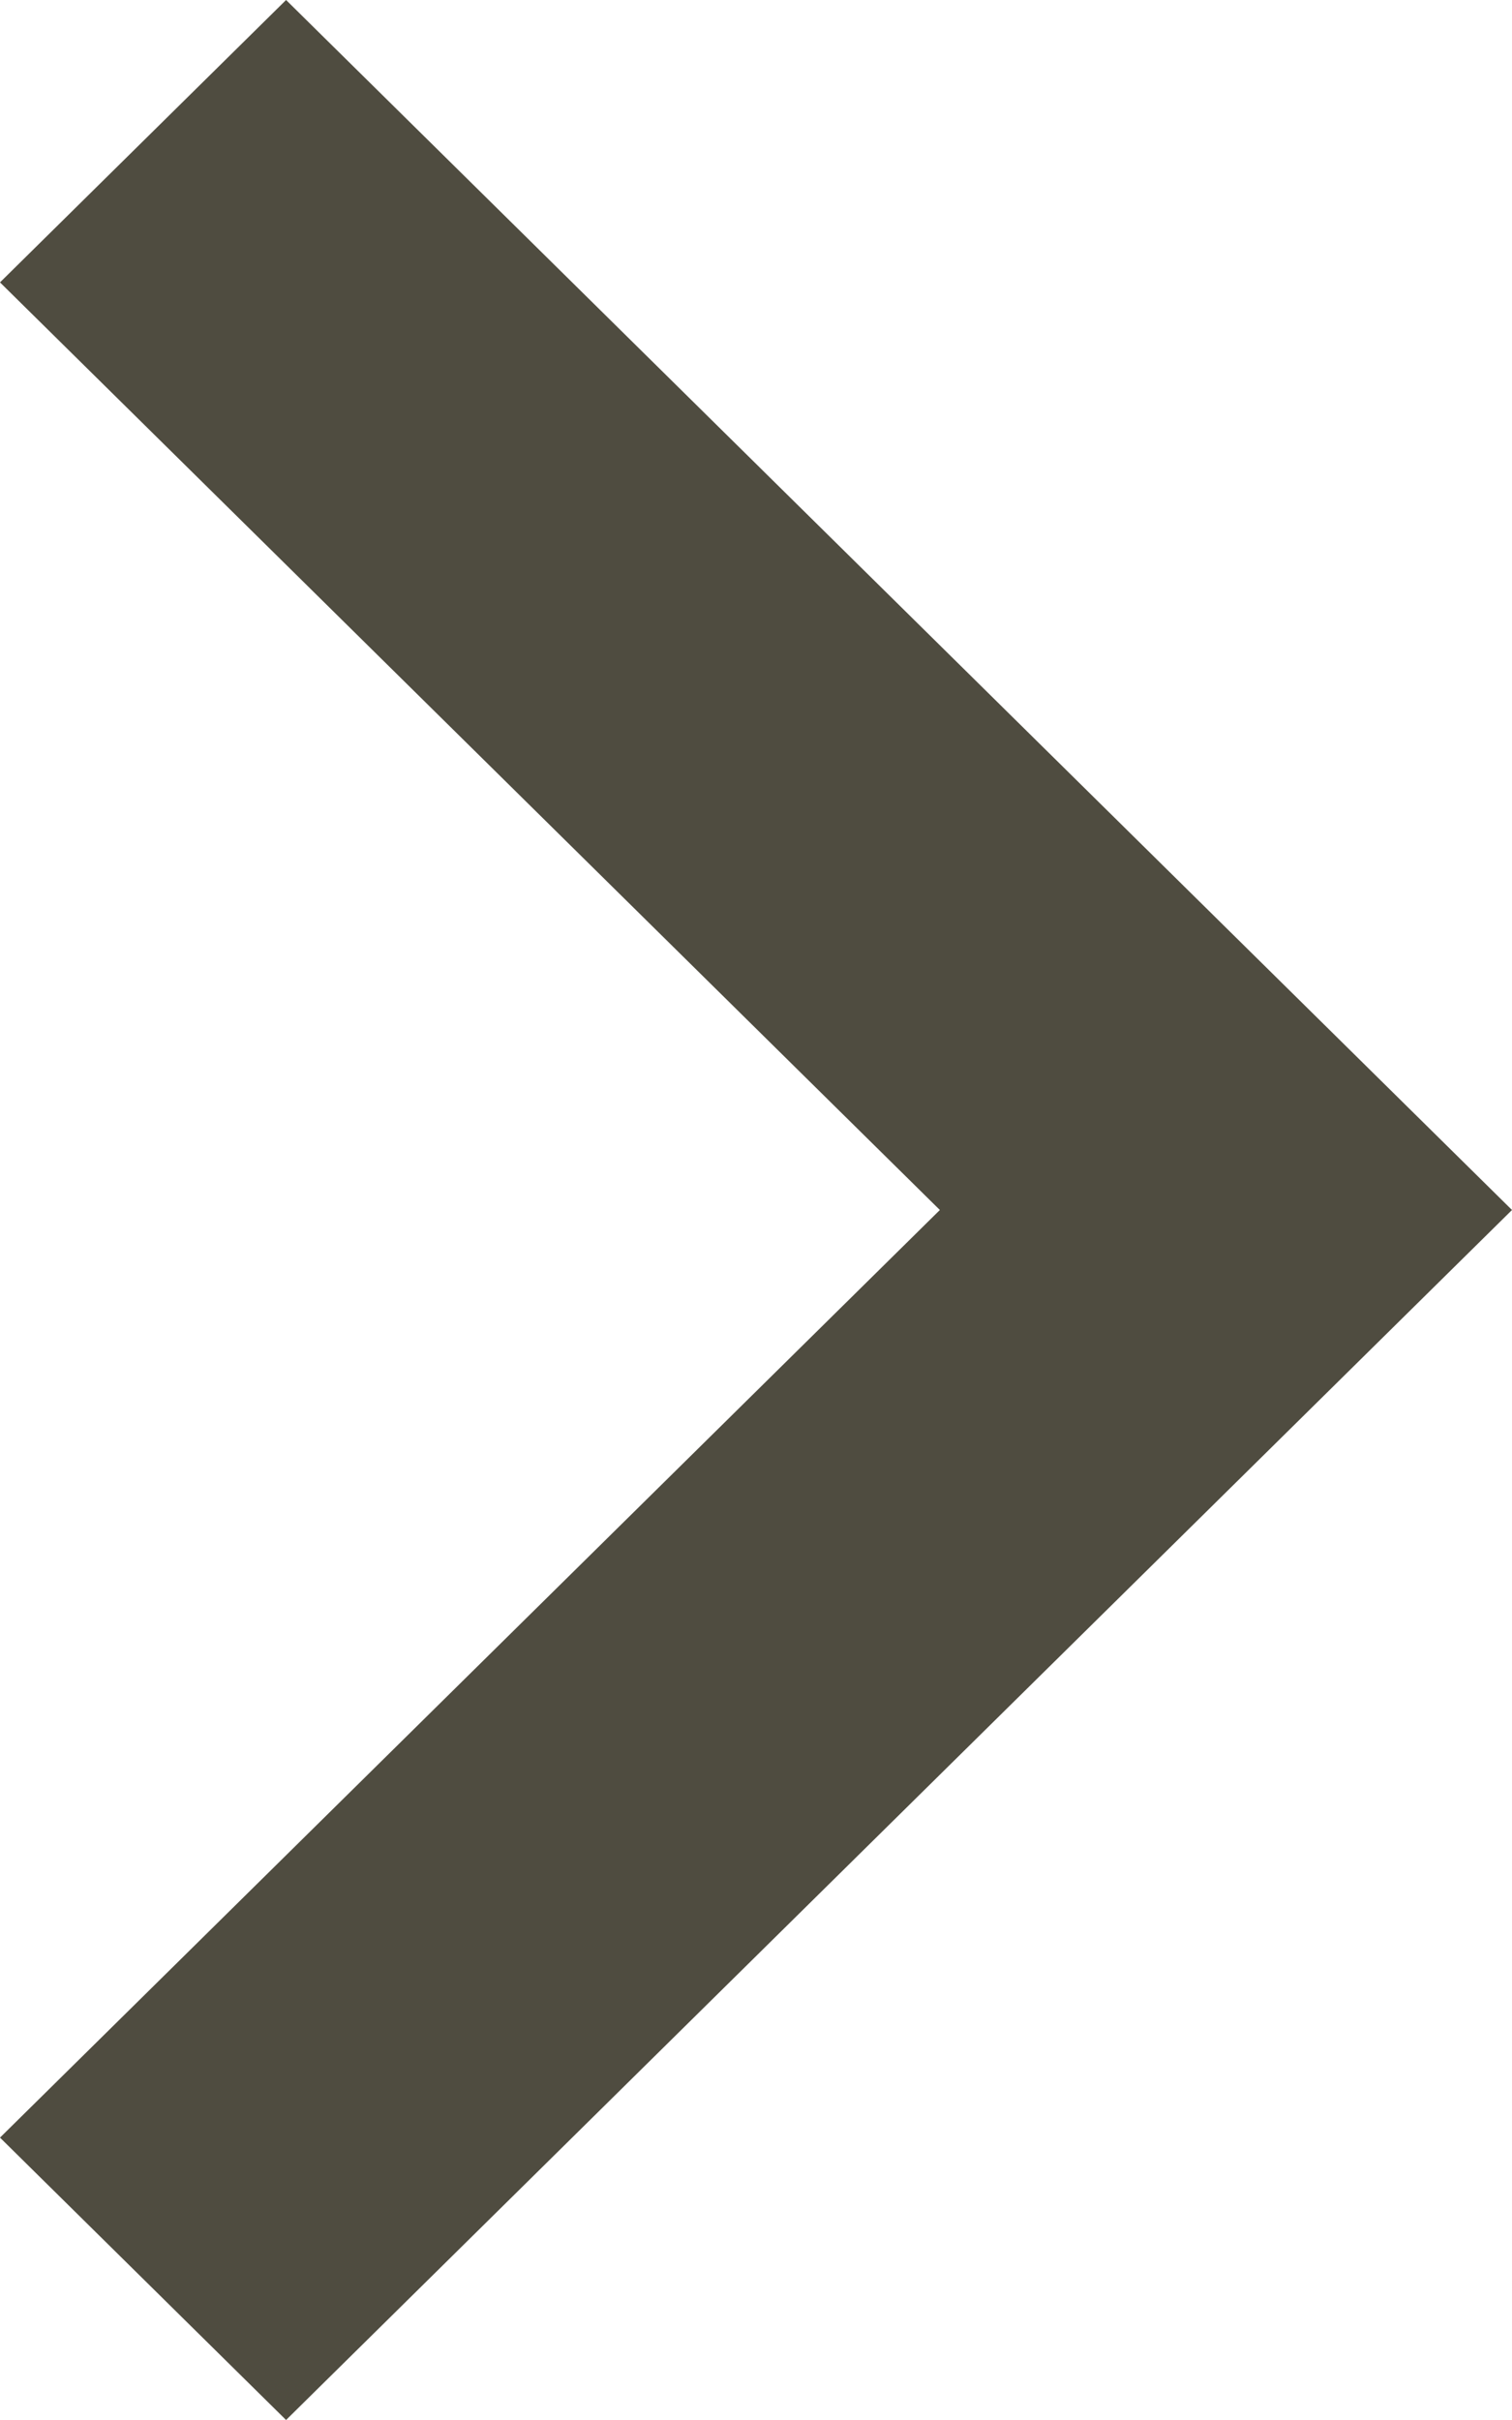 <svg xmlns="http://www.w3.org/2000/svg" width="10" height="16" viewBox="0 0 10 16">
  <g id="keyboard-right-arrow-button" transform="translate(-58.65)">
    <g id="chevron-right" transform="translate(58.65)">
      <path id="Path_44" data-name="Path 44" d="M60.542,0,58.65,1.867,64.866,8,58.65,14.133,60.542,16,68.65,8Z" transform="translate(-58.65)" fill="#4f4c40"/>
    </g>
  </g>
</svg>
